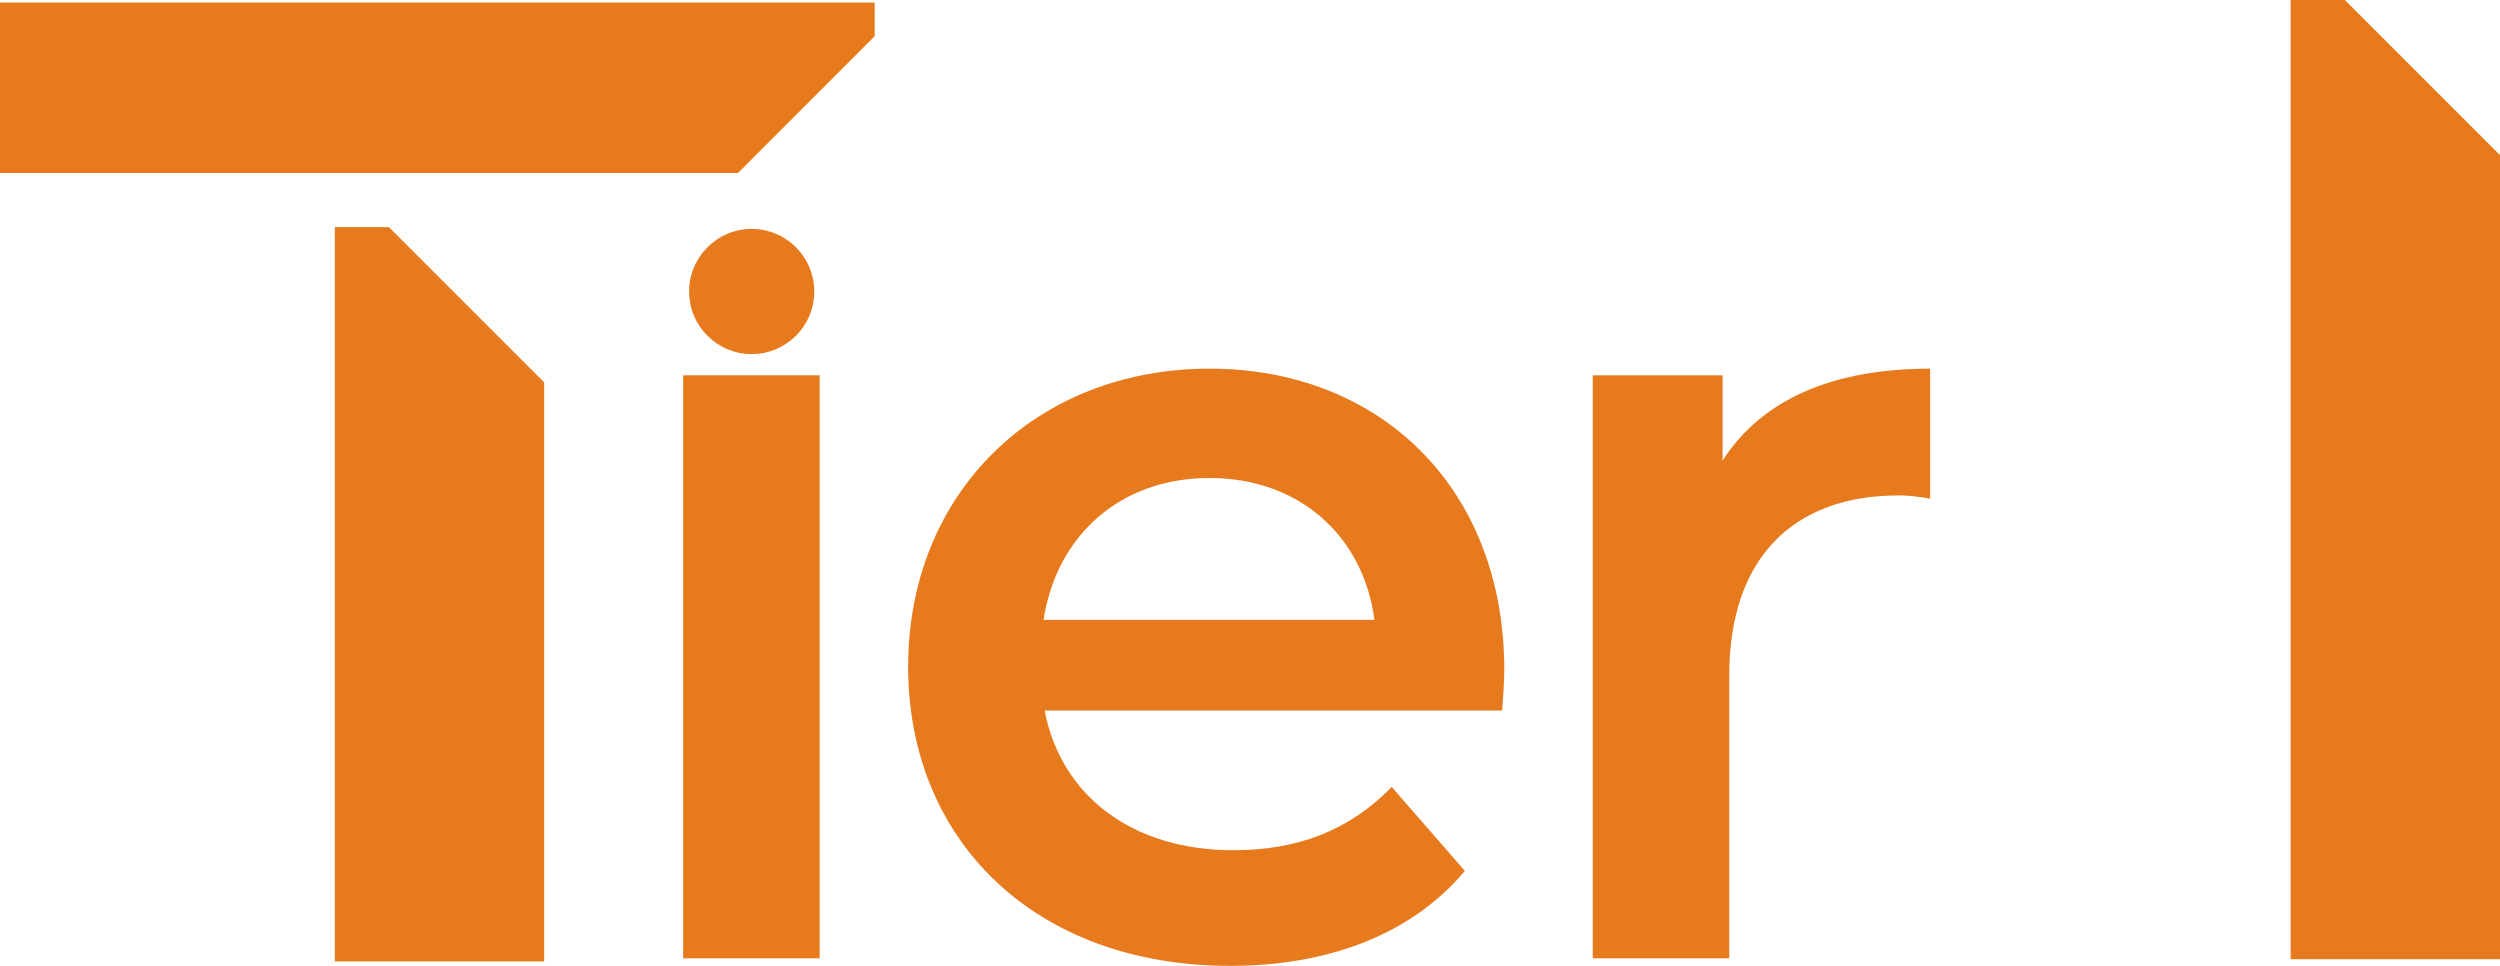 <svg xmlns="http://www.w3.org/2000/svg" xmlns:xlink="http://www.w3.org/1999/xlink" x="0px" y="0px" viewBox="0 0 139.02 53.71" style="enable-background:new 0 0 139.02 53.71;" xml:space="preserve"> <style type="text/css"> .st0{display:none;} .st1{display:inline;} .st2{fill:#FFFFFF;} .st3{fill:#335474;} .st4{display:inline;fill:#335474;stroke:#335474;stroke-width:5;stroke-miterlimit:10;} .st5{fill:#FFFFFF;stroke:#335574;stroke-width:5;stroke-miterlimit:10;} .st6{fill:none;stroke:#335574;stroke-width:5;stroke-linecap:round;stroke-linejoin:round;stroke-miterlimit:10;} .st7{fill:#335574;} .st8{fill:none;stroke:#335574;stroke-width:5;stroke-linejoin:round;stroke-miterlimit:10;} .st9{fill:#FFFFFF;stroke:#335574;stroke-width:5;stroke-linejoin:round;stroke-miterlimit:10;} .st10{fill:none;stroke:#335574;stroke-width:4;stroke-linecap:round;stroke-linejoin:round;stroke-miterlimit:10;} .st11{fill:none;stroke:#335574;stroke-width:6.055;stroke-linecap:round;stroke-miterlimit:10;} .st12{fill:#FFFFFF;stroke:#335574;stroke-width:4.275;stroke-miterlimit:10;} .st13{fill:none;stroke:#335574;stroke-width:4.275;stroke-linecap:round;stroke-linejoin:round;stroke-miterlimit:10;} .st14{fill:none;stroke:#335574;stroke-width:9.016;stroke-linecap:round;stroke-linejoin:round;stroke-miterlimit:10;} .st15{fill:none;stroke:#335574;stroke-width:4.5;stroke-linecap:round;stroke-miterlimit:10;} .st16{fill:#FFFFFF;stroke:#335574;stroke-width:4.155;stroke-miterlimit:10;} .st17{fill:#335574;stroke:#335574;stroke-width:4.155;stroke-linecap:round;stroke-linejoin:round;stroke-miterlimit:10;} .st18{display:inline;fill:#FFFFFF;} .st19{fill:#FFFFFF;stroke:#B51419;stroke-width:4;stroke-miterlimit:10;} .st20{fill:#B51419;} .st21{fill:#FFC711;} .st22{fill:#E67A1D;} .st23{fill:#7297A9;} </style> <g id="Layer_50" class="st0"> <g class="st1"> <g> <g> <rect x="-210.85" y="-590.19" class="st2" width="442.35" height="737.2"></rect> <path class="st3" d="M230.18-588.87v734.56h-439.7v-734.56H230.18 M232.83-591.52h-445v739.85h445V-591.52L232.83-591.52z"></path> </g> </g> </g> </g> <g id="Layer_2" class="st0"> <g class="st1"> <g> <rect x="-210.86" y="-673.7" class="st2" width="442.37" height="925.78"></rect> <path class="st3" d="M230.2-672.38v923.15h-439.75v-923.15H230.2 M232.83-675.01h-445v928.4h445V-675.01L232.83-675.01z"></path> </g> <rect x="-212.17" y="-66.1" class="st3" width="445" height="152.22"></rect> </g> </g> <g id="Layer_3" class="st0"> </g> <g id="Layer_4" class="st0"> </g> <g id="Layer_5" class="st0"> </g> <g id="Layer_6" class="st0"> </g> <g id="Layer_7" class="st0"> </g> <g id="Layer_7_copy" class="st0"> </g> <g id="Layer_9" class="st0"> </g> <g id="Layer_10" class="st0"> </g> <g id="Layer_11" class="st0"> <g class="st1"> <g> <rect x="-48.48" y="-930.12" class="st2" width="441.5" height="1271.41"></rect> <path class="st3" d="M391.27-928.37V339.54h-438V-928.37H391.27 M394.77-931.87h-445V343.04h445V-931.87L394.77-931.87z"></path> </g> <rect x="-50.23" y="-5.58" class="st3" width="445" height="116.18"></rect> </g> </g> <g id="Layer_12" class="st0"> <g class="st1"> <g> <rect x="-48.48" y="-930.12" class="st2" width="441.5" height="1271.41"></rect> <path class="st3" d="M391.27-928.37V339.54h-438V-928.37H391.27 M394.77-931.87h-445V343.04h445V-931.87L394.77-931.87z"></path> </g> <rect x="-50.23" y="-5.58" class="st3" width="445" height="116.18"></rect> </g> </g> <g id="Layer_13" class="st0"> </g> <g id="Layer_14" class="st0"> <g class="st1"> <g> <rect x="-46.23" y="-532.15" class="st2" width="441" height="1270.91"></rect> <path class="st3" d="M392.77-530.15V736.76h-437V-530.15H392.77 M396.77-534.15h-445V740.76h445V-534.15L396.77-534.15z"></path> </g> </g> </g> <g id="Layer_15" class="st0"> <g class="st1"> <rect x="-127.35" y="-132.52" class="st19" width="828.7" height="322.82"></rect> </g> </g> <g id="Layer_16" class="st0"> <g class="st1"> <rect x="-540.69" y="-124.74" class="st19" width="1098.05" height="323.23"></rect> </g> </g> <g id="Layer_17" class="st0"> <g class="st1"> <g> <polygon class="st21" points="77.36,-40.9 119.07,-71.2 67.52,-71.2 51.59,-120.22 35.66,-71.2 -15.89,-71.2 13,-50.21 -259.89,-97.94 -259.89,-91.31 -220.54,-18.13 -8.9,-18.13 -57.55,-2.77 -57.55,64.15 -29.18,64.15 56.23,-18.8 93.29,8.13 "></polygon> </g> </g> </g> <g id="Layer_18" class="st0"> <g class="st1"> <g> <rect x="-280.01" y="-463.22" class="st2" width="441" height="1118.4"></rect> <path class="st3" d="M158.99-461.21v1114.4h-437v-1114.4H158.99 M162.99-465.21h-445v1122.4h445V-465.21L162.99-465.21z"></path> </g> </g> </g> <g id="Layer_19"> <g> <path class="st22" d="M37.99,20.87h7.59v32.42h-7.59V20.87z"></path> <path class="st22" d="M83.53,39.51H58.09c0.91,4.74,4.86,7.77,10.5,7.77c3.64,0,6.5-1.15,8.8-3.52l4.07,4.67 c-2.91,3.46-7.47,5.28-13.05,5.28c-10.87,0-17.91-6.98-17.91-16.64S57.6,20.5,67.26,20.5c9.47,0,16.39,6.62,16.39,16.76 C83.65,37.87,83.59,38.78,83.53,39.51z M58.03,34.47h18.4c-0.61-4.67-4.19-7.89-9.17-7.89C62.34,26.58,58.76,29.73,58.03,34.47z"></path> <path class="st22" d="M107.33,20.5v7.23c-0.67-0.12-1.21-0.18-1.76-0.18c-5.77,0-9.41,3.4-9.41,10.02v15.72h-7.59V20.87h7.22v4.74 C97.98,22.2,101.93,20.5,107.33,20.5z"></path> <g> <polygon class="st22" points="21.63,12.63 18.62,12.63 18.62,53.46 30.26,53.46 30.26,21.25 30.25,21.25 "></polygon> <polygon class="st22" points="0,0.14 0,9.62 18.99,9.62 18.99,9.62 30.63,9.62 30.63,9.62 41.04,9.62 48.63,2.02 48.64,2.02 48.64,0.14 "></polygon> </g> <polygon class="st22" points="130.39,0 127.38,0 127.38,53.34 139.02,53.34 139.02,8.62 139.01,8.62 "></polygon> <circle class="st22" cx="41.8" cy="16.21" r="3.48"></circle> </g> </g> <g id="Layer_20" class="st0"> <g class="st1"> <path class="st23" d="M28.53,20.87h7.59v32.42h-7.59V20.87z"></path> <path class="st23" d="M74.07,39.51H48.63c0.91,4.74,4.86,7.77,10.5,7.77c3.64,0,6.5-1.15,8.8-3.52L72,48.43 c-2.91,3.46-7.47,5.28-13.05,5.28c-10.87,0-17.91-6.98-17.91-16.64s7.1-16.57,16.76-16.57c9.47,0,16.39,6.62,16.39,16.76 C74.19,37.87,74.13,38.78,74.07,39.51z M48.57,34.47h18.4c-0.61-4.67-4.19-7.89-9.17-7.89C52.88,26.58,49.29,29.73,48.57,34.47z"></path> <path class="st23" d="M97.87,20.5v7.23c-0.67-0.12-1.21-0.18-1.76-0.18c-5.77,0-9.41,3.4-9.41,10.02v15.72h-7.59V20.87h7.22v4.74 C88.52,22.2,92.47,20.5,97.87,20.5z"></path> <g> <polygon class="st23" points="12.17,12.63 9.16,12.63 9.16,53.46 20.79,53.46 20.79,21.25 20.78,21.25 "></polygon> <polygon class="st23" points="-9.46,0.14 -9.46,9.62 9.53,9.62 9.53,9.62 21.17,9.62 21.17,9.62 31.58,9.62 39.17,2.02 39.18,2.02 39.18,0.14 "></polygon> </g> <polygon class="st23" points="120.93,0 117.92,0 117.92,53.34 129.55,53.34 129.55,8.62 129.54,8.62 "></polygon> <polygon class="st23" points="139.86,0 136.84,0 136.84,53.34 148.48,53.34 148.48,8.62 148.47,8.62 "></polygon> <circle class="st23" cx="32.34" cy="16.21" r="3.48"></circle> </g> </g> <g id="Layer_21" class="st0"> <g class="st1"> <path class="st21" d="M19.21,20.87h7.59v32.42h-7.59V20.87z"></path> <path class="st21" d="M64.75,39.51H39.31c0.91,4.74,4.86,7.77,10.5,7.77c3.64,0,6.5-1.15,8.8-3.52l4.07,4.67 c-2.91,3.46-7.47,5.28-13.05,5.28c-10.87,0-17.91-6.98-17.91-16.64s7.1-16.57,16.76-16.57c9.47,0,16.39,6.62,16.39,16.76 C64.87,37.87,64.81,38.78,64.75,39.51z M39.25,34.47h18.4c-0.61-4.67-4.19-7.89-9.17-7.89C43.56,26.58,39.98,29.73,39.25,34.47z"></path> <path class="st21" d="M88.56,20.5v7.23c-0.67-0.12-1.21-0.18-1.76-0.18c-5.77,0-9.41,3.4-9.41,10.02v15.72H69.8V20.87h7.22v4.74 C79.21,22.2,83.15,20.5,88.56,20.5z"></path> <g> <polygon class="st21" points="2.86,12.63 -0.16,12.63 -0.16,53.46 11.48,53.46 11.48,21.25 11.47,21.25 "></polygon> <polygon class="st21" points="-18.78,0.14 -18.78,9.62 0.22,9.62 0.22,9.62 11.86,9.62 11.86,9.62 22.26,9.62 29.86,2.02 29.87,2.02 29.87,0.14 "></polygon> </g> <polygon class="st21" points="111.62,0 108.6,0 108.6,53.34 120.24,53.34 120.24,8.62 120.23,8.62 "></polygon> <polygon class="st21" points="130.54,0 127.53,0 127.53,53.34 139.16,53.34 139.16,8.62 139.15,8.62 "></polygon> <circle class="st21" cx="23.03" cy="16.21" r="3.48"></circle> </g> </g> </svg>